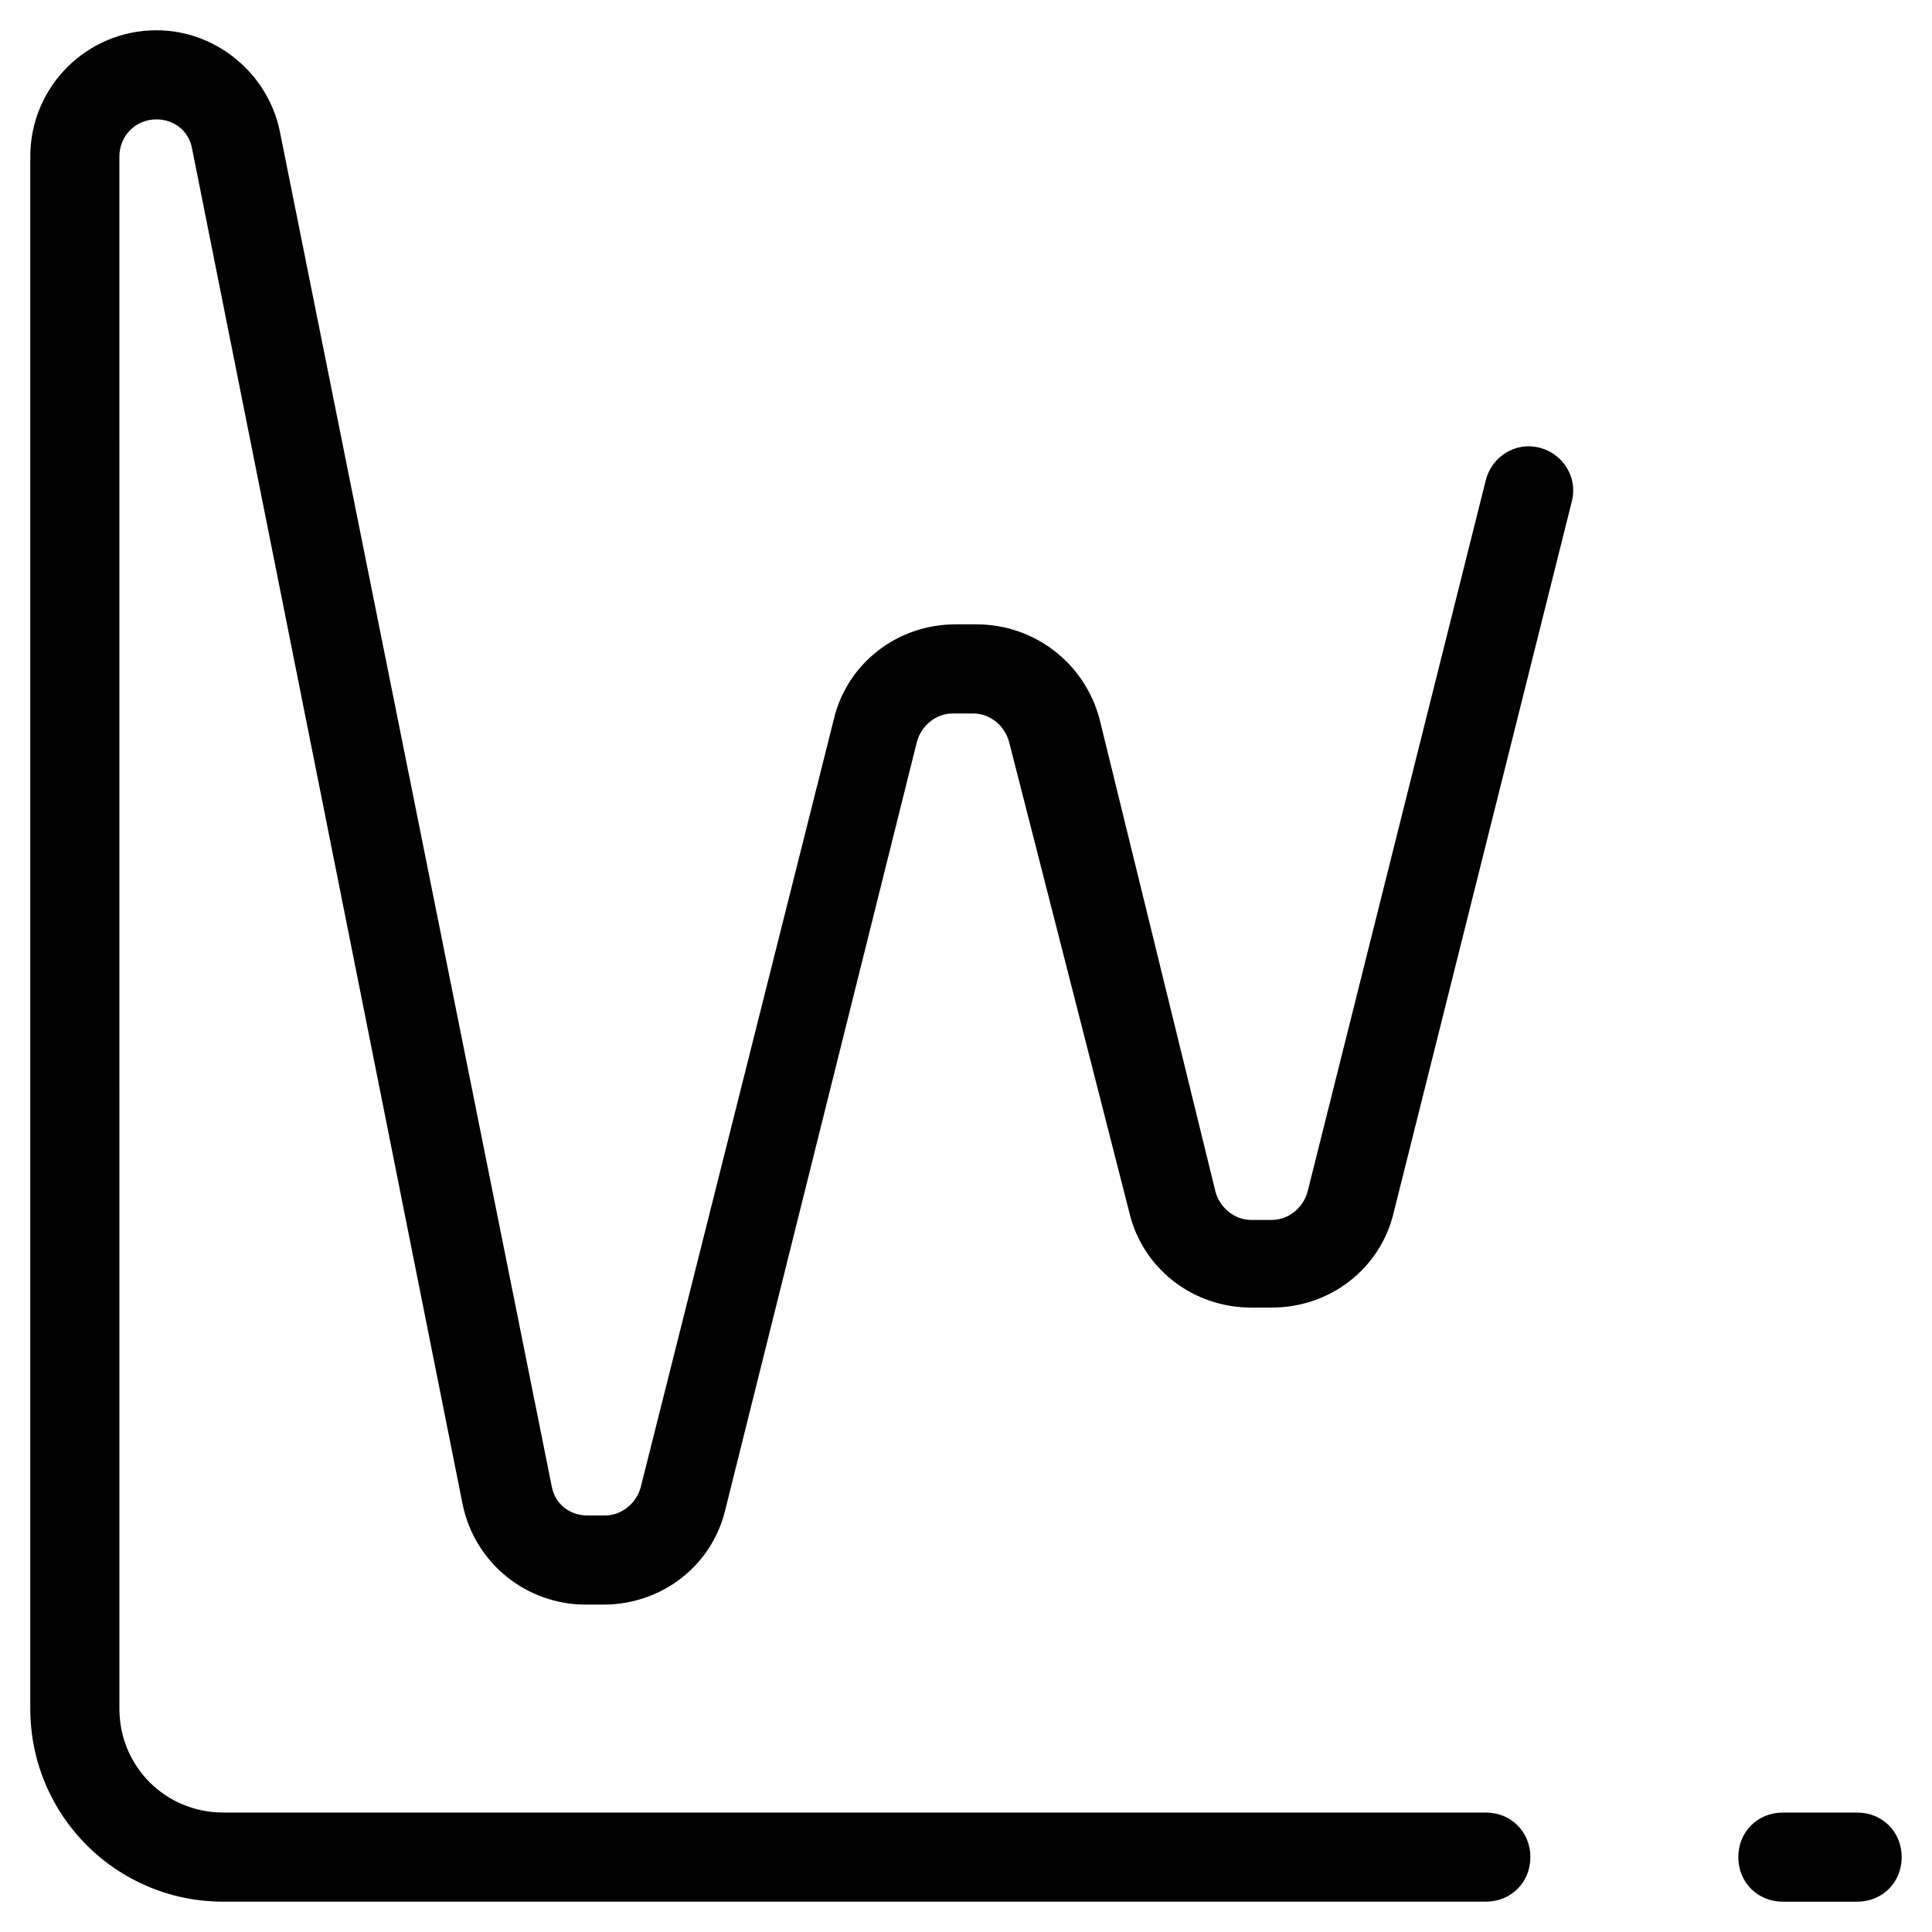 <?xml version="1.0" encoding="UTF-8"?>
<!-- Uploaded to: SVG Find, www.svgfind.com, Generator: SVG Find Mixer Tools -->
<svg fill="#000000" width="800px" height="800px" version="1.1" viewBox="144 144 512 512" xmlns="http://www.w3.org/2000/svg">
 <g>
  <path d="m185.48 175.64c4.723 0 8.66 3.148 9.445 7.871l71.637 358.96c3.148 15.742 16.926 26.766 32.668 26.766h4.723c15.352 0 28.734-10.234 32.273-25.191l50.773-203.49c1.18-4.328 5.117-7.477 9.445-7.477h5.512c4.328 0 8.266 3.148 9.445 7.477l31.887 124.77c3.543 14.957 16.926 25.191 32.273 25.191h5.512c15.352 0 28.734-10.234 32.273-25.191l47.23-188.54c1.574-6.297-2.363-12.594-8.66-14.168-6.297-1.574-12.594 2.363-14.168 8.66l-47.23 188.54c-1.18 4.328-5.117 7.477-9.445 7.477h-5.512c-4.328 0-8.266-3.148-9.445-7.477l-30.699-125.17c-3.934-14.957-17.316-25.191-32.668-25.191h-5.512c-15.352 0-28.734 10.234-32.273 25.191l-51.168 203.49c-1.18 4.328-5.117 7.477-9.445 7.477h-4.723c-4.723 0-8.66-3.148-9.445-7.871l-72.031-358.96c-3.148-15.348-16.926-26.762-32.672-26.762-18.496 0-33.453 14.957-33.453 33.453v411.32c0 28.34 22.828 51.168 51.168 51.168h334.56c6.691 0 11.809-5.117 11.809-11.809s-5.117-11.809-11.809-11.809h-334.56c-15.352 0-27.551-12.203-27.551-27.551l-0.004-411.32c0-5.508 4.332-9.84 9.84-9.84z"/>
  <path d="m616.48 647.97h19.68c6.691 0 11.809-5.117 11.809-11.809s-5.117-11.809-11.809-11.809h-19.68c-6.691 0-11.809 5.117-11.809 11.809s5.117 11.809 11.809 11.809z"/>
 </g>
</svg>